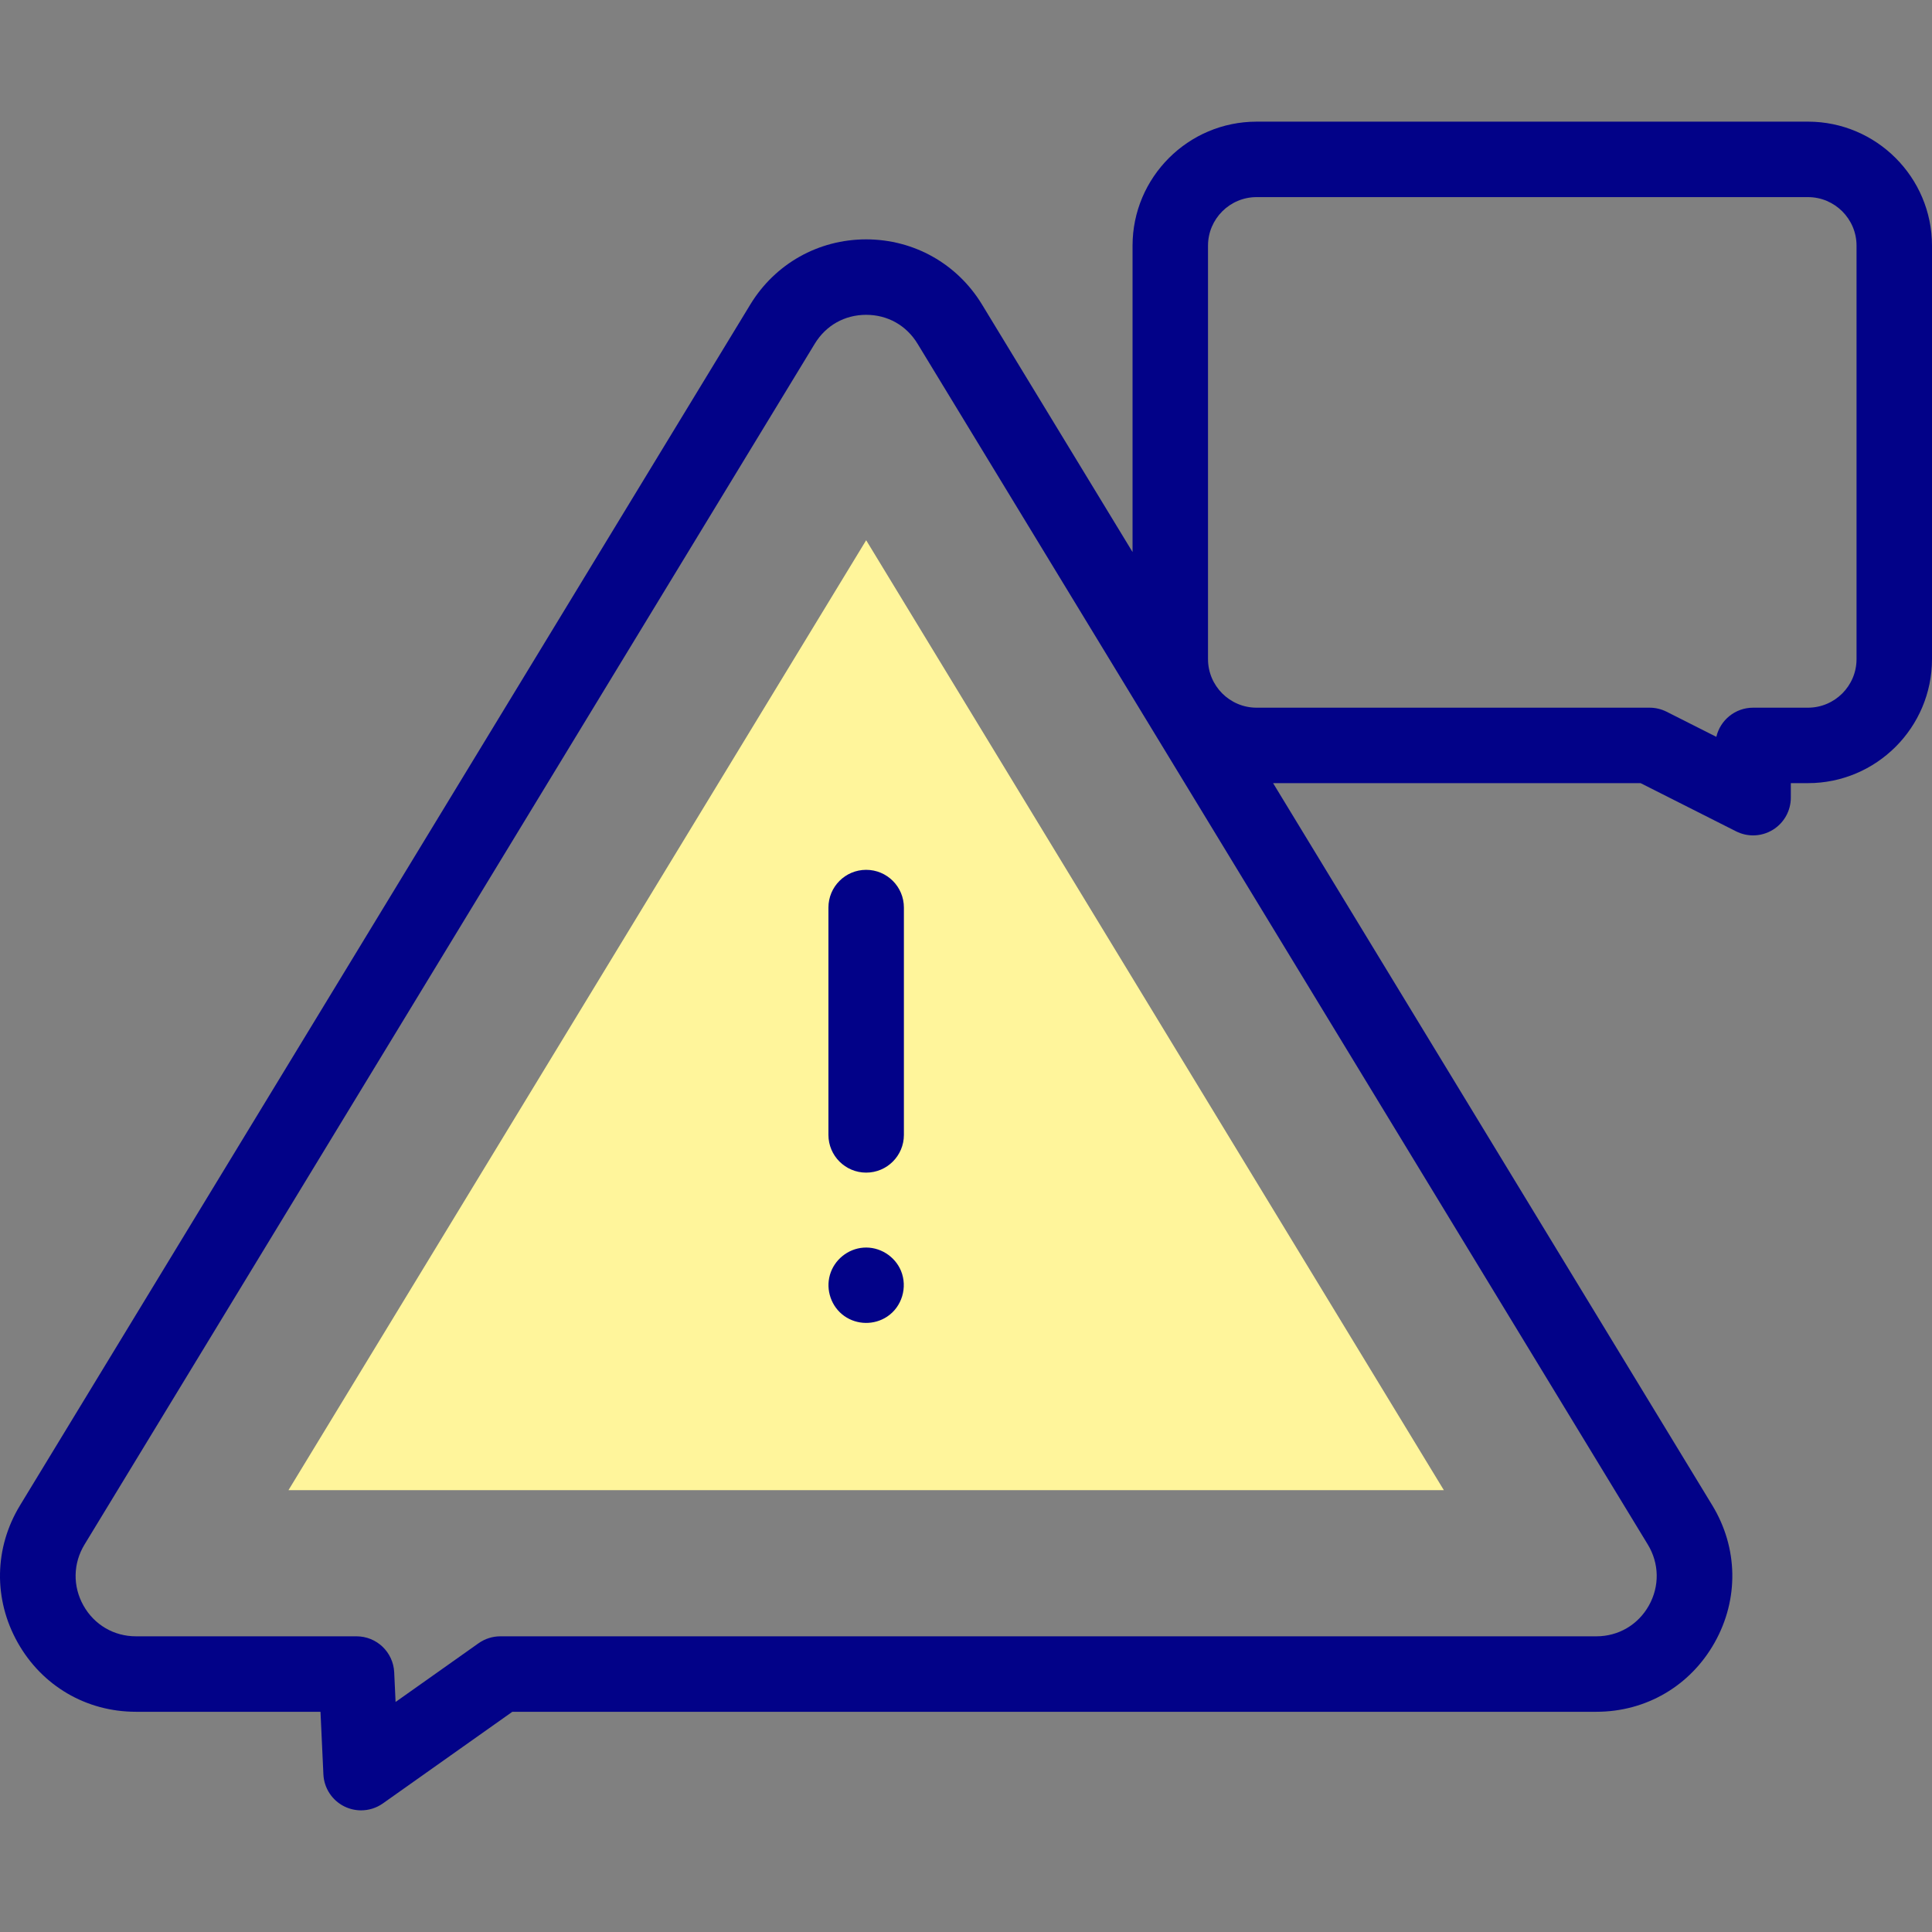 <svg id="Capa_1" enable-background="new 0 0 512.028 512.028" height="512" viewBox="0 0 512.028 512.028" width="512" xmlns="http://www.w3.org/2000/svg"><rect x="0" y="0" width="512.028" height="512.028" fill="#808080" stroke="none"/><g><g><path d="m76.456 394.924 153.099-251.752 153.099 251.752z" fill="#fff59b"/></g><g fill="#020288"><path d="m479.152 32.24h-146.123c-18.128 0-32.876 14.748-32.876 32.875v81.186l-39.885-65.585c-6.579-10.819-18.061-17.278-30.714-17.278-12.652 0-24.134 6.459-30.713 17.278l-193.528 318.231c-6.857 11.275-7.09 24.874-.622 36.376 6.457 11.484 18.172 18.34 31.336 18.34h48.91l.771 16.589c.17 3.651 2.317 6.918 5.602 8.522 1.392.679 2.892 1.014 4.387 1.014 2.035 0 4.059-.621 5.778-1.838l34.313-24.287h287.297c13.164 0 24.878-6.856 31.335-18.34 6.468-11.503 6.235-25.102-.622-36.377l-116.395-191.392h97.401l25.302 12.772c1.42.717 2.965 1.073 4.506 1.073 1.821 0 3.639-.498 5.241-1.483 2.957-1.82 4.759-5.044 4.759-8.517v-3.845h4.54c18.128 0 32.876-14.748 32.876-32.875v-109.564c0-18.127-14.748-32.875-32.876-32.875zm-42.167 393.282c-2.866 5.098-8.063 8.142-13.901 8.142h-290.478c-2.069 0-4.088.642-5.777 1.838l-21.991 15.565-.365-7.868c-.248-5.336-4.646-9.536-9.989-9.536h-58.457c-5.839 0-11.036-3.044-13.902-8.142-2.877-5.117-2.773-11.167.276-16.183l193.528-318.231c2.965-4.875 7.931-7.67 13.625-7.67 5.695 0 10.661 2.795 13.626 7.67l193.528 318.231c3.05 5.016 3.154 11.066.277 16.184zm55.043-250.843c0 7.1-5.776 12.875-12.876 12.875h-14.54c-4.741 0-8.711 3.298-9.74 7.726l-13.181-6.653c-1.397-.705-2.94-1.073-4.506-1.073h-104.156c-7.1 0-12.876-5.776-12.876-12.875v-109.564c0-7.1 5.776-12.875 12.876-12.875h146.123c7.1 0 12.876 5.776 12.876 12.875z"/><path d="m229.555 310.774c5.522 0 10-4.477 10-10v-60.247c0-5.523-4.478-10-10-10s-10 4.477-10 10v60.247c0 5.523 4.478 10 10 10z"/><path d="m238.788 336.804c-1.637-3.93-5.695-6.456-9.949-6.148-4.146.3-7.754 3.241-8.896 7.234-1.147 4.009.389 8.45 3.793 10.869 3.371 2.396 7.924 2.464 11.372.185 3.942-2.607 5.462-7.792 3.68-12.14z"/></g></g></svg>